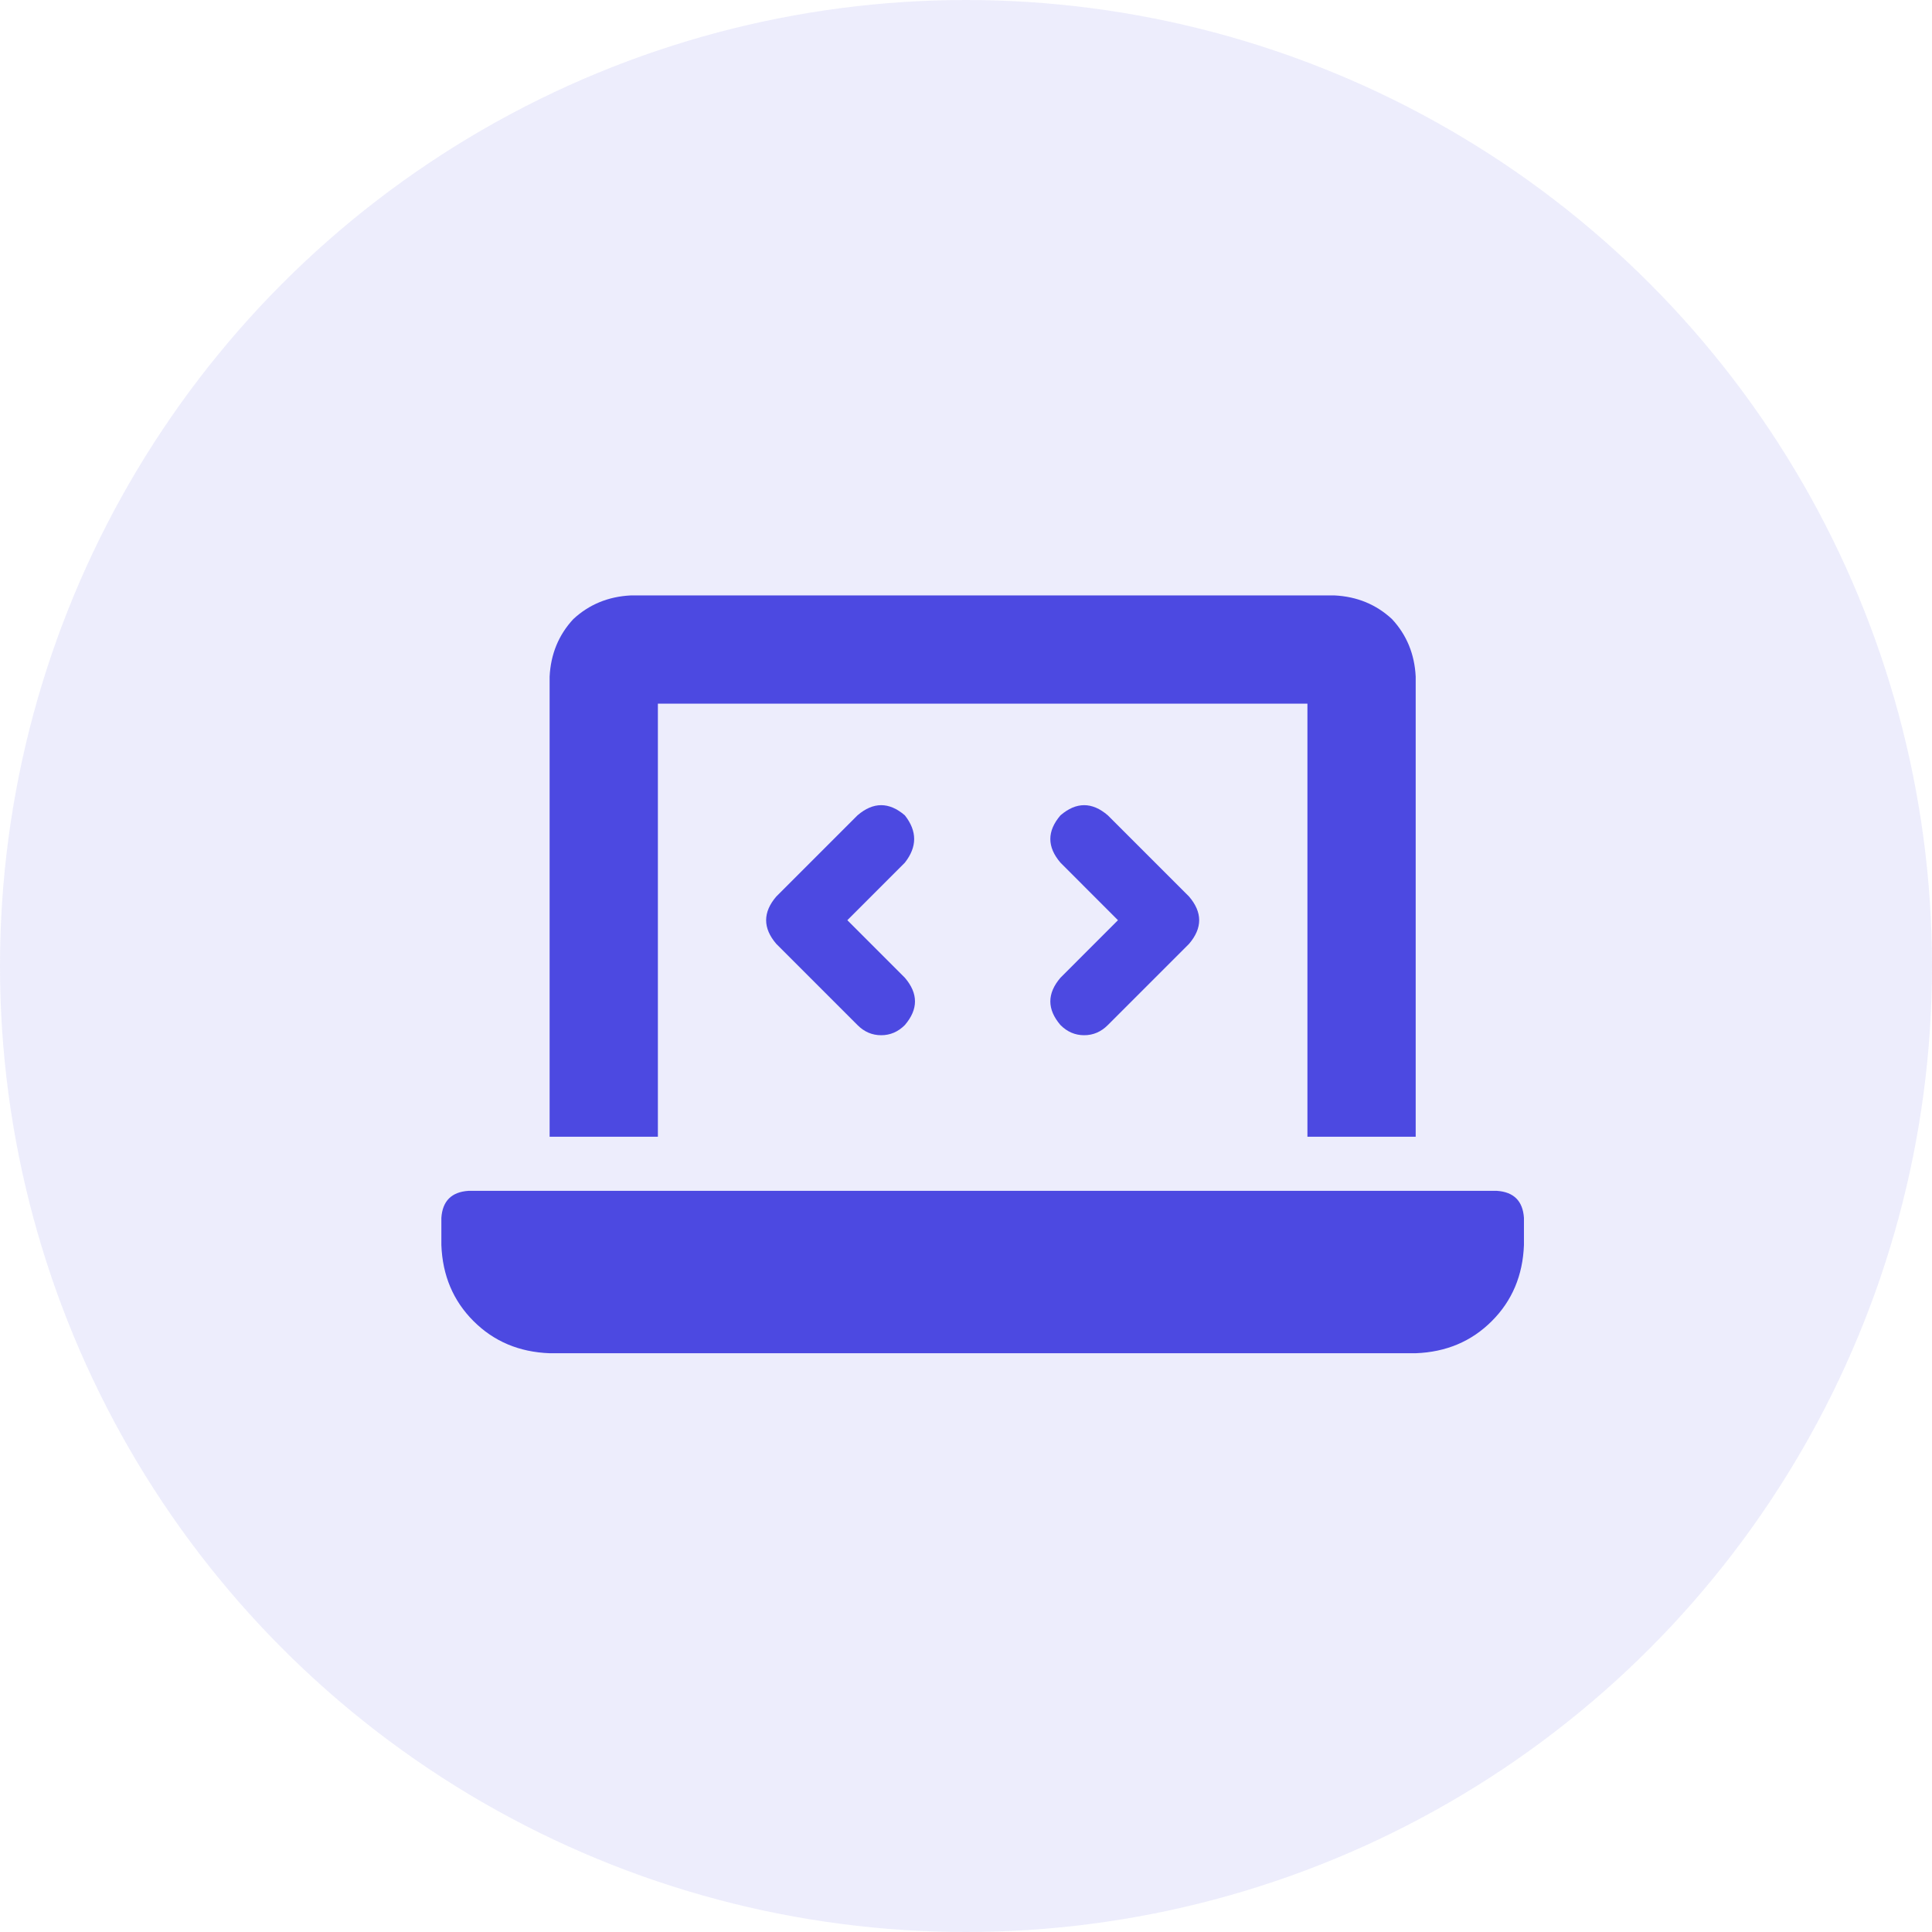 <?xml version="1.0" encoding="UTF-8"?>
<svg xmlns="http://www.w3.org/2000/svg" width="42" height="42" viewBox="0 0 58 58" fill="none">
  <circle opacity="0.1" cx="29" cy="29" r="29" fill="#4C49E1"></circle>
  <path d="M19.75 21.125H39.25V34.125H42.5V20.312C42.466 19.635 42.229 19.06 41.789 18.586C41.315 18.146 40.74 17.909 40.062 17.875H18.938C18.26 17.909 17.685 18.146 17.211 18.586C16.771 19.06 16.534 19.635 16.5 20.312V34.125H19.75V21.125ZM44.938 35.75H14.062C13.555 35.784 13.284 36.055 13.25 36.562V37.375C13.284 38.289 13.605 39.051 14.215 39.66C14.824 40.27 15.586 40.591 16.5 40.625H42.5C43.414 40.591 44.176 40.27 44.785 39.66C45.395 39.051 45.716 38.289 45.75 37.375V36.562C45.716 36.055 45.445 35.784 44.938 35.75ZM31.836 30.773C32.039 30.977 32.276 31.078 32.547 31.078C32.818 31.078 33.055 30.977 33.258 30.773L35.695 28.336C36.102 27.862 36.102 27.388 35.695 26.914L33.258 24.477C32.784 24.07 32.31 24.07 31.836 24.477C31.43 24.951 31.43 25.424 31.836 25.898L33.562 27.625L31.836 29.352C31.43 29.826 31.43 30.299 31.836 30.773ZM27.164 24.477C26.69 24.07 26.216 24.07 25.742 24.477L23.305 26.914C22.898 27.388 22.898 27.862 23.305 28.336L25.742 30.773C25.945 30.977 26.182 31.078 26.453 31.078C26.724 31.078 26.961 30.977 27.164 30.773C27.57 30.299 27.57 29.826 27.164 29.352L25.438 27.625L27.164 25.898C27.537 25.424 27.537 24.951 27.164 24.477Z" fill="#4C49E1"></path>
</svg>
